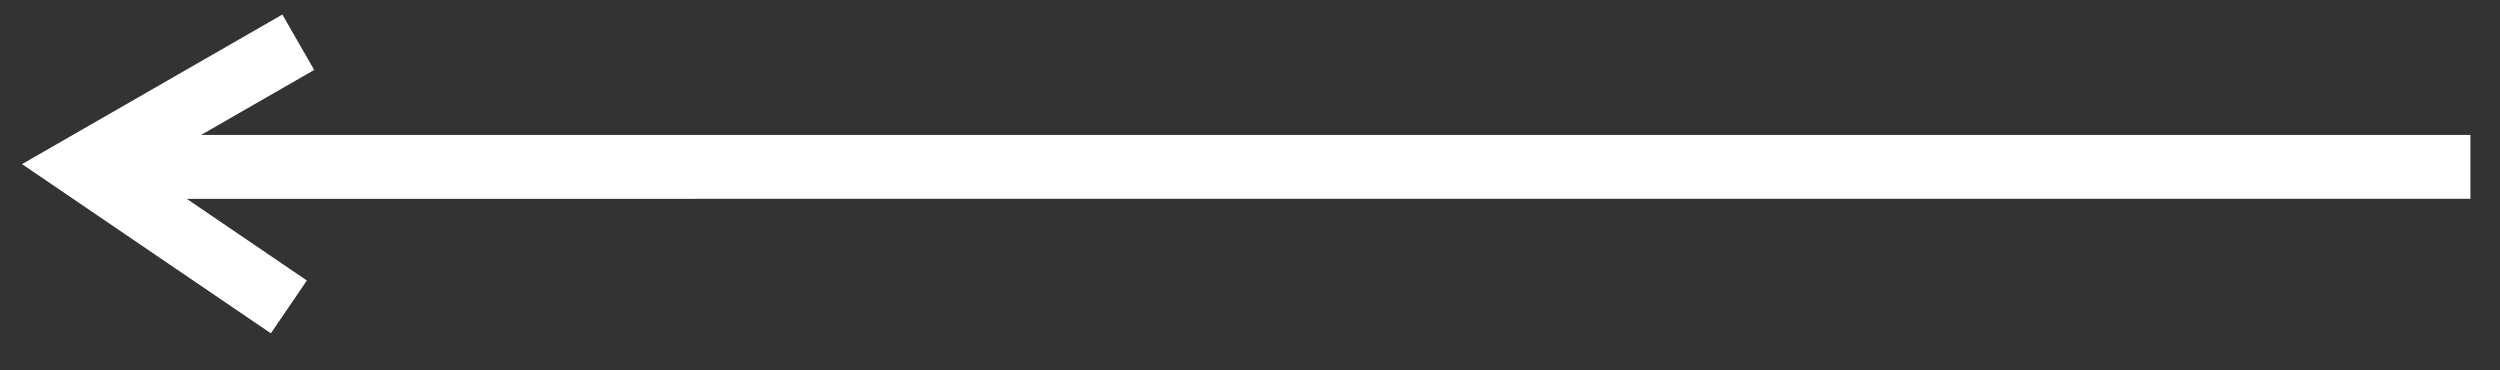 <?xml version="1.0" encoding="UTF-8"?> <svg xmlns="http://www.w3.org/2000/svg" width="54" height="8" viewBox="0 0 54 8" fill="none"><rect x="0" y="0" width="54" height="8" fill="#333333" stroke="none"/><path d="M6.628 6.059L4.034 4.295L53.361 4.294V2.914L4.343 2.915L6.786 1.511L6.099 0.314L0.476 3.545L5.851 7.2L6.628 6.059Z" fill="white"></path></svg> 